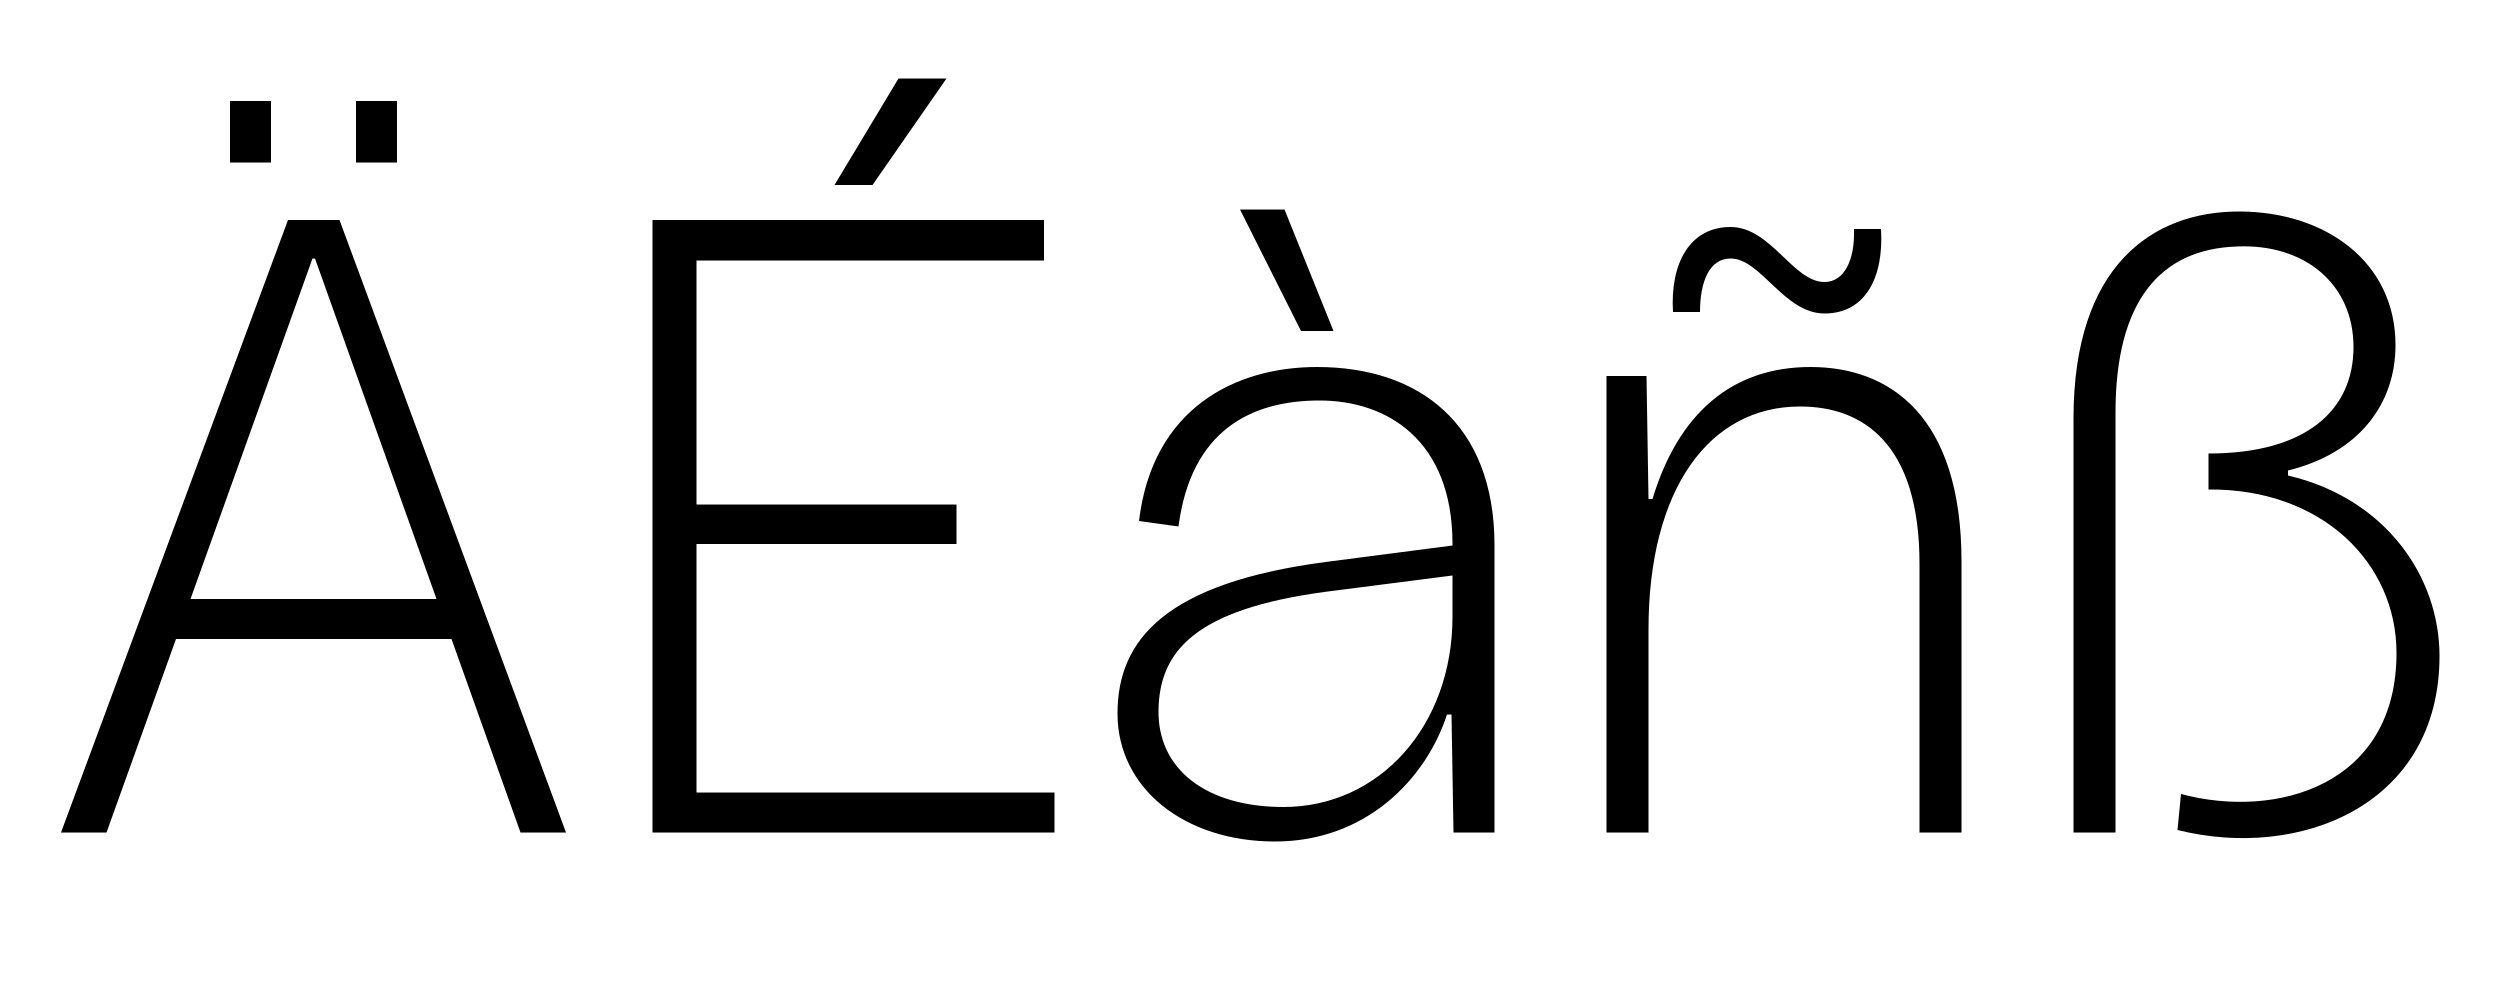 <svg class="responsive-svg__image"     xmlns="http://www.w3.org/2000/svg"
    preserveAspectRatio="xMidYMid slice" viewBox="0 0 500 200">
    <path class="B"
        d="M54.2,32.5H46V20.2h8.2Zm59,134h-9.1L90.3,127.8H35.2L21.3,166.5H12.2L57.6,44H67.9ZM87.3,119.8,63,51.7h-.5L38.1,119.8ZM79.4,20.2H71.2V32.5h8.2Zm109.9-4.5h-9.6L166.9,37h7.6Zm21.6,142.8H139.3V108.8h52v-7.9h-52V52.1h69.5V44H130.5V166.5h80.4Zm55.8-92.3-9.8-24.3H248l12.2,24.3Zm32.2,100.3h-8.2l-.4-23.6h-.9c-4.2,12.9-16.2,25.4-34.4,25.4s-31.5-10.7-31.5-25.6,9.8-26.1,41.6-30.3l25.4-3.3v-.3c0-20.7-13-28.7-26.6-28.7s-25.7,5.9-28.2,25.2l-7.9-1.1c2.7-22.6,19.3-30.8,35.6-30.8,20.3,0,35.5,11.2,35.5,35.7Zm-8.4-51.4-25.7,3.3c-25.6,3.5-32.9,11.7-33.1,23.6s9.6,19.4,25,19.4c19.1,0,33.8-16.1,33.8-38.1ZM340,62.4c0-6.1,1.9-10.7,6.1-10.7,6.1,0,10.7,11,18.8,11s11.9-7.1,11.3-16.9h-5.4c.2,6.1-1.9,10.6-5.9,10.6-6.3,0-10.7-11-18.8-11s-12.1,7.2-11.5,17Zm52.3,49.9c0-29.1-14.3-38.9-30.2-38.9s-26.5,9.5-31.6,26.4h-.8l-.4-24.6h-8v91.3h8.4V125.9c0-28.2,12.2-44.6,30.3-44.6,12.7,0,23.9,7.5,23.9,31.5v53.7h8.4Zm95.6,18.9c0-15.8-10.7-31.5-30.3-36.1v-1c14.2-3.5,21.5-13.3,21.5-25.1,0-16.6-14-26.7-31.3-26.7s-33.1,10.8-33.1,41.4v82.8h8.4v-84c0-22.2,8.9-32.7,24.3-33.2,13.5-.6,23.3,7.5,23.3,20.1s-9.4,21.3-29,21.3v7.2c22.7-.2,37.6,14.7,37.6,32.7,0,26.5-24,33.3-43.1,28.2l-.7,7.2C459.9,172.1,487.9,161.1,487.9,131.2Z">
    </path>
</svg>